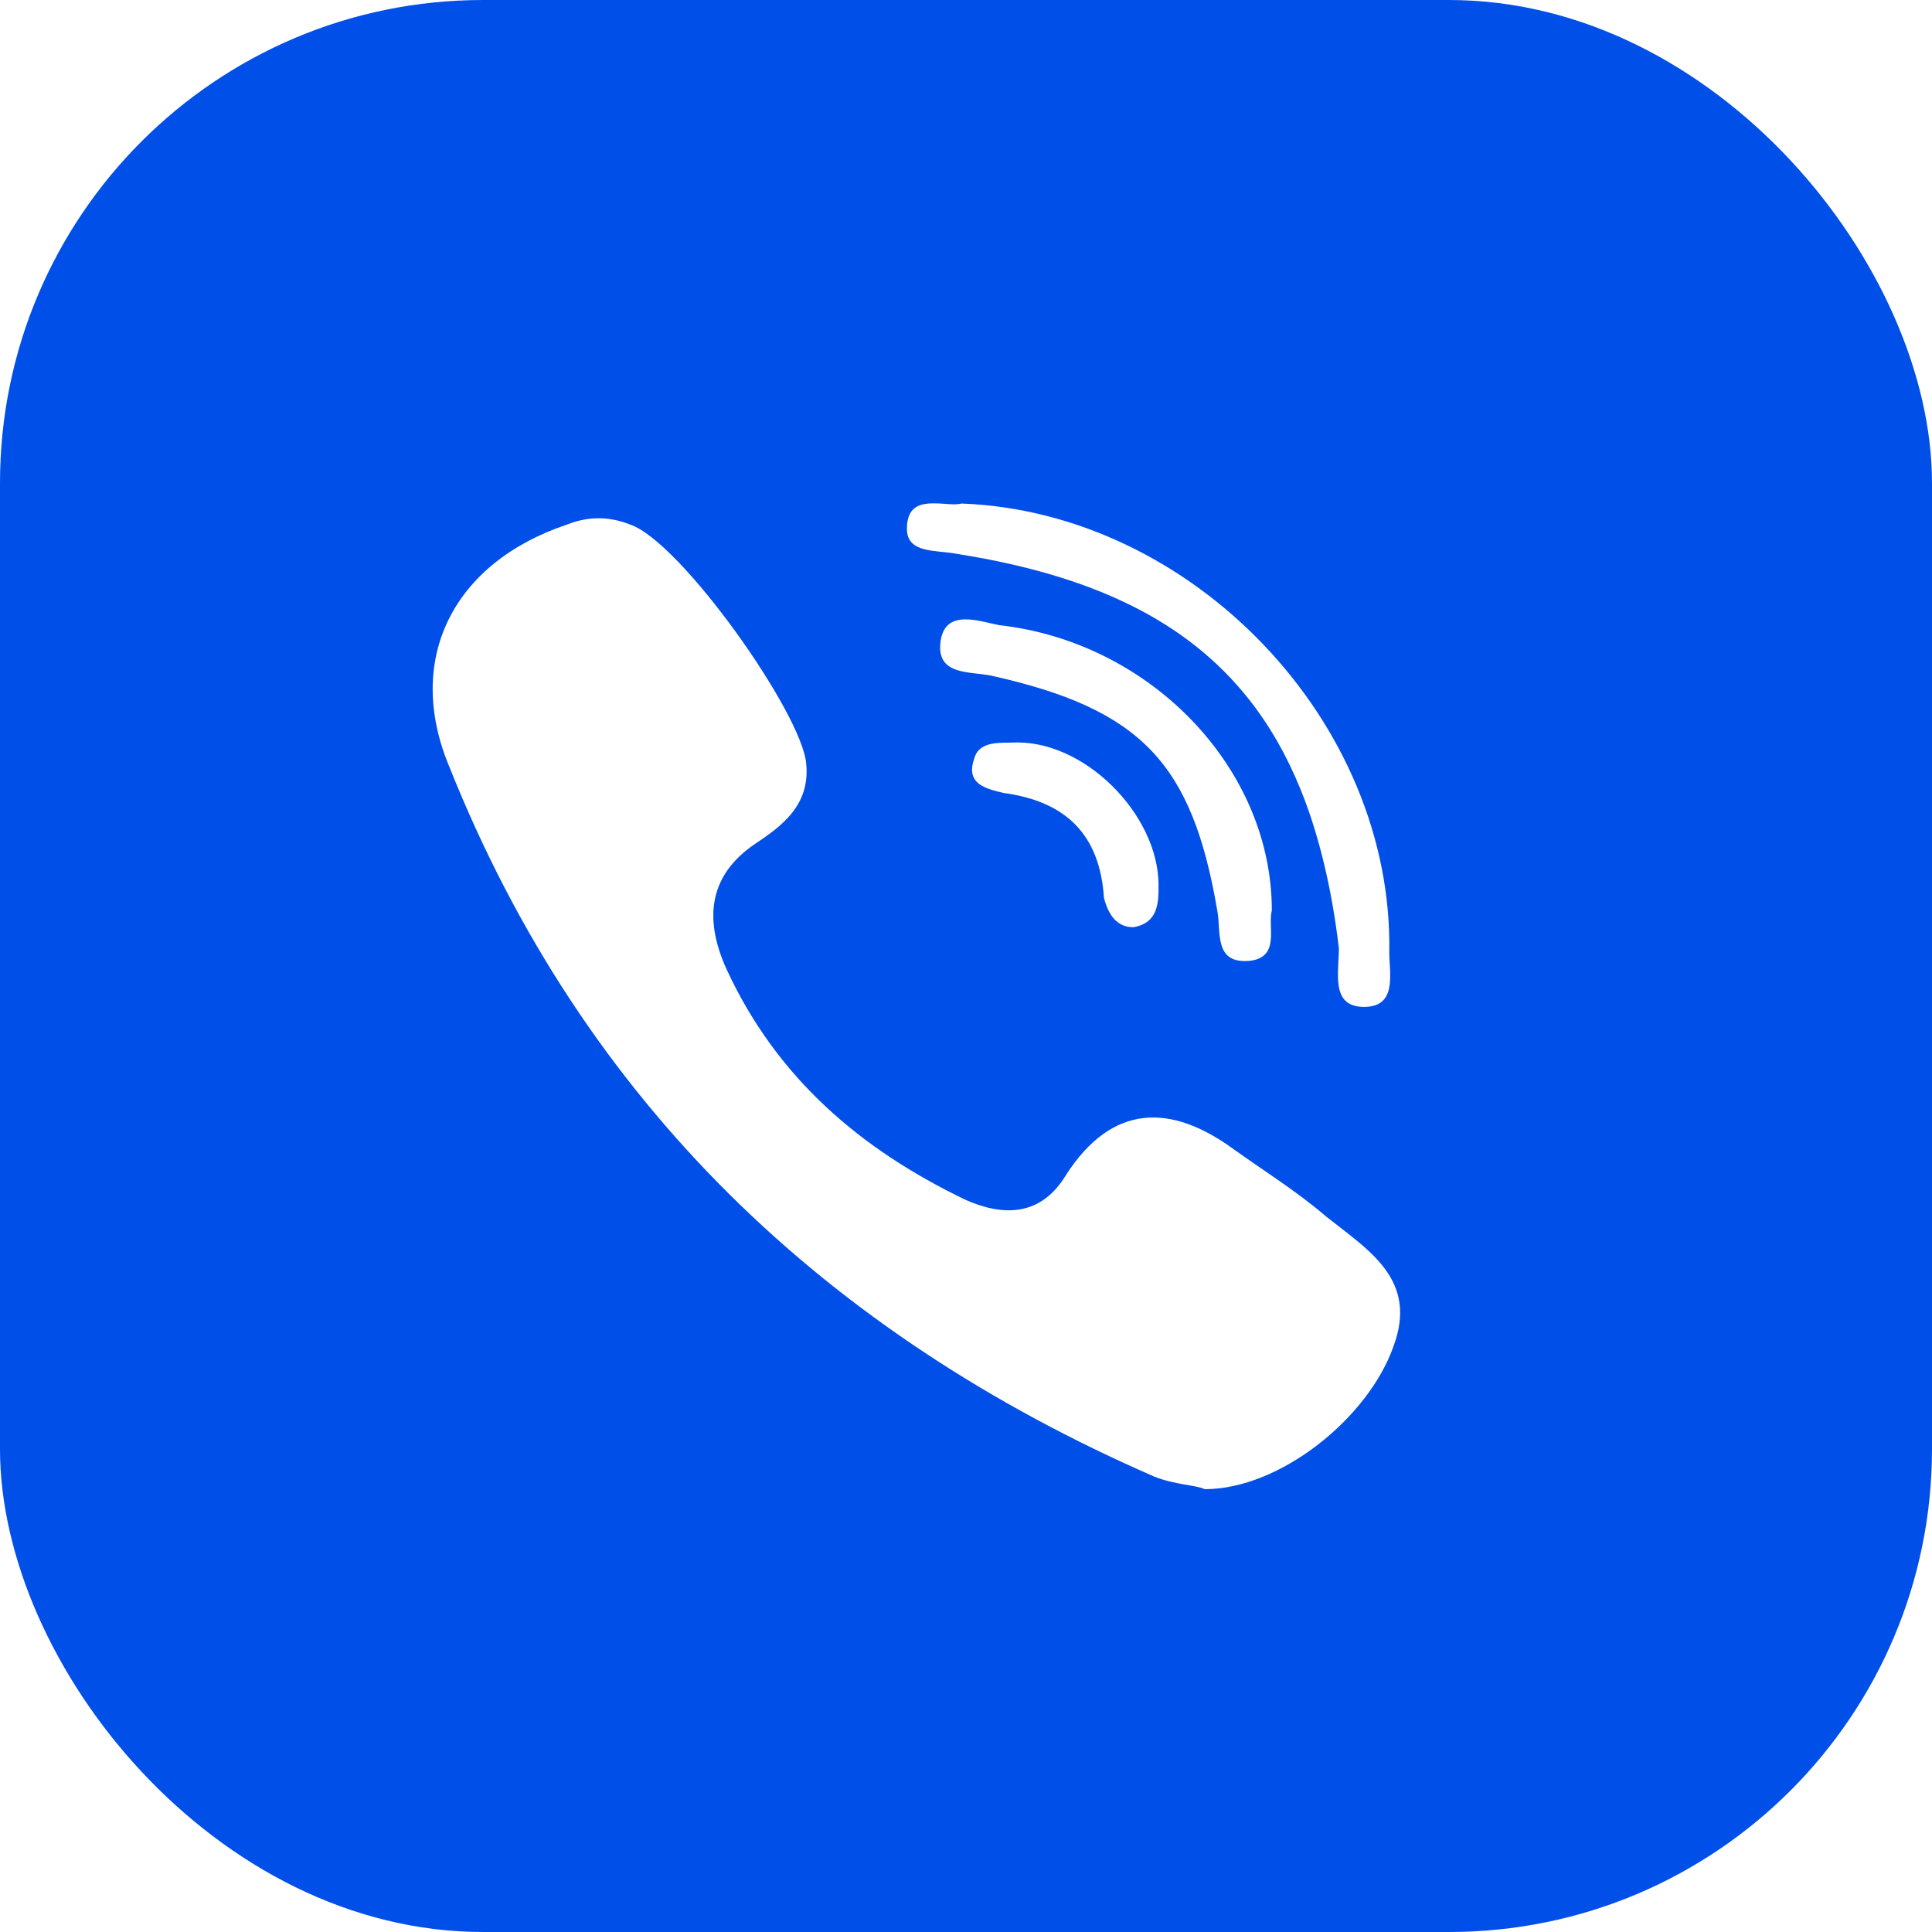 <?xml version="1.0" encoding="UTF-8"?> <svg xmlns="http://www.w3.org/2000/svg" width="24" height="24" viewBox="0 0 24 24" fill="none"> <g clip-path="url(#clip0_191_1566)"> <path d="M12 0C5.373 0 -12.046 -14.479 -8.58634e-06 12C-8.58634e-06 18.628 -10.829 29.81 12 24C18.627 24 50.981 26.89 24 12C32.73 -19.468 18.627 0 12 0ZM11.594 6.253C11.683 6.251 11.775 6.265 11.855 6.265C11.887 6.264 11.917 6.262 11.943 6.255C14.809 6.36 17.31 8.965 17.258 11.83C17.258 12.091 17.362 12.508 16.945 12.508C16.528 12.508 16.632 12.091 16.632 11.778C16.587 11.4 16.525 11.048 16.445 10.719C16.366 10.391 16.27 10.086 16.155 9.804C15.983 9.381 15.77 9.009 15.511 8.683C14.737 7.705 13.562 7.145 11.891 6.881C11.631 6.829 11.266 6.881 11.266 6.568C11.266 6.298 11.422 6.253 11.594 6.253ZM15.538 11.934C15.069 11.986 15.173 11.57 15.121 11.309C14.809 9.486 14.183 8.808 12.308 8.392C12.047 8.339 11.631 8.392 11.683 7.975C11.735 7.558 12.152 7.714 12.412 7.766C14.288 7.975 15.799 9.538 15.799 11.309C15.746 11.518 15.903 11.882 15.538 11.934ZM14.392 10.997C14.392 11.205 14.392 11.466 14.079 11.518C13.871 11.518 13.767 11.361 13.714 11.153C13.662 10.371 13.245 9.955 12.464 9.85C12.256 9.798 11.995 9.746 12.099 9.433C12.151 9.225 12.36 9.225 12.568 9.225C13.454 9.173 14.392 10.111 14.392 10.997ZM17.309 16.728C16.997 17.614 15.903 18.499 14.965 18.499C14.861 18.447 14.6 18.447 14.339 18.343C10.276 16.572 7.254 13.706 5.587 9.538C5.013 8.183 5.639 6.985 7.045 6.516C7.306 6.412 7.566 6.412 7.827 6.516C8.452 6.724 9.963 8.861 10.015 9.486C10.067 10.007 9.702 10.267 9.39 10.476C8.765 10.893 8.765 11.466 9.025 12.039C9.65 13.393 10.692 14.279 11.995 14.905C12.464 15.113 12.933 15.113 13.245 14.592C13.818 13.706 14.548 13.706 15.329 14.279C15.694 14.54 16.111 14.8 16.475 15.113C16.997 15.529 17.622 15.894 17.309 16.728Z" fill="#014FE9"></path> </g> <defs> <clipPath id="clip0_191_1566"> <rect width="24" height="24" rx="6" fill="white"></rect> </clipPath> </defs> </svg> 